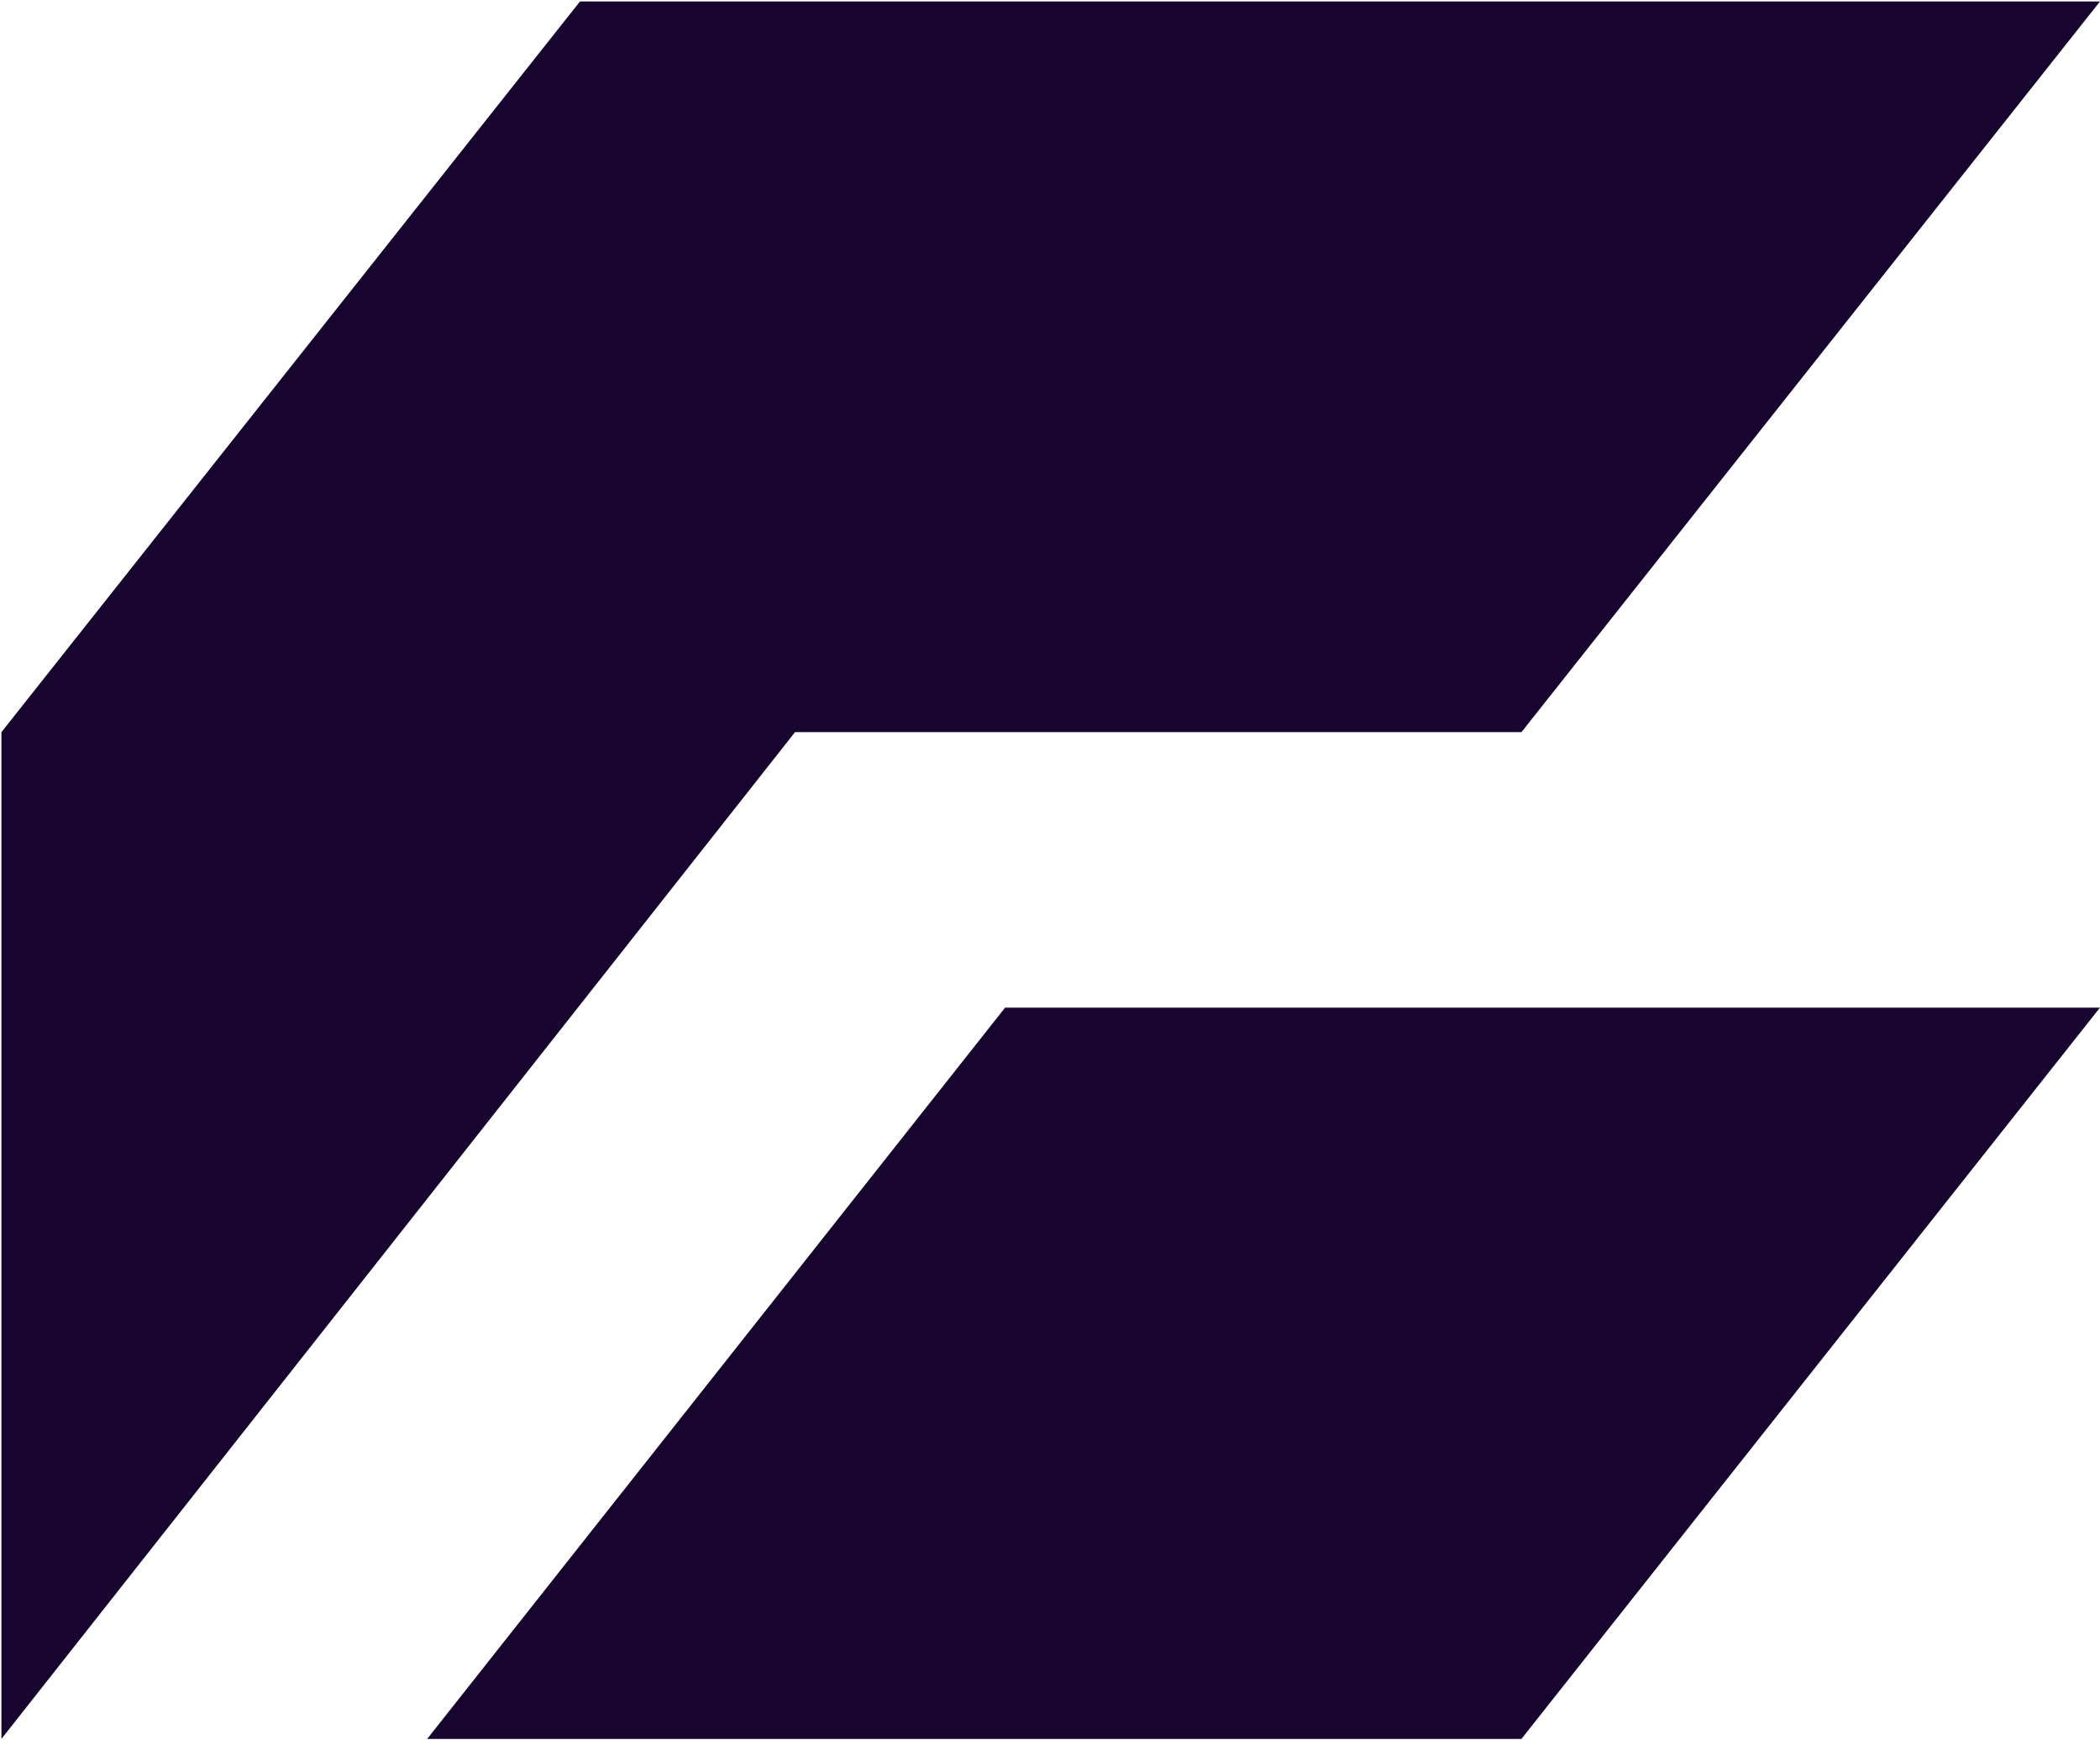 <svg width="1293" height="1071" viewBox="0 0 1293 1071" fill="none" xmlns="http://www.w3.org/2000/svg">
<path d="M1292.99 620.278L936.764 1070.46H263.01L618.855 620.278H1292.99ZM1293 0.899L936.775 450.702H489.502L0.879 1070.45V450.702L357.104 0.899H1293Z" fill="#17052F"/>
</svg>
